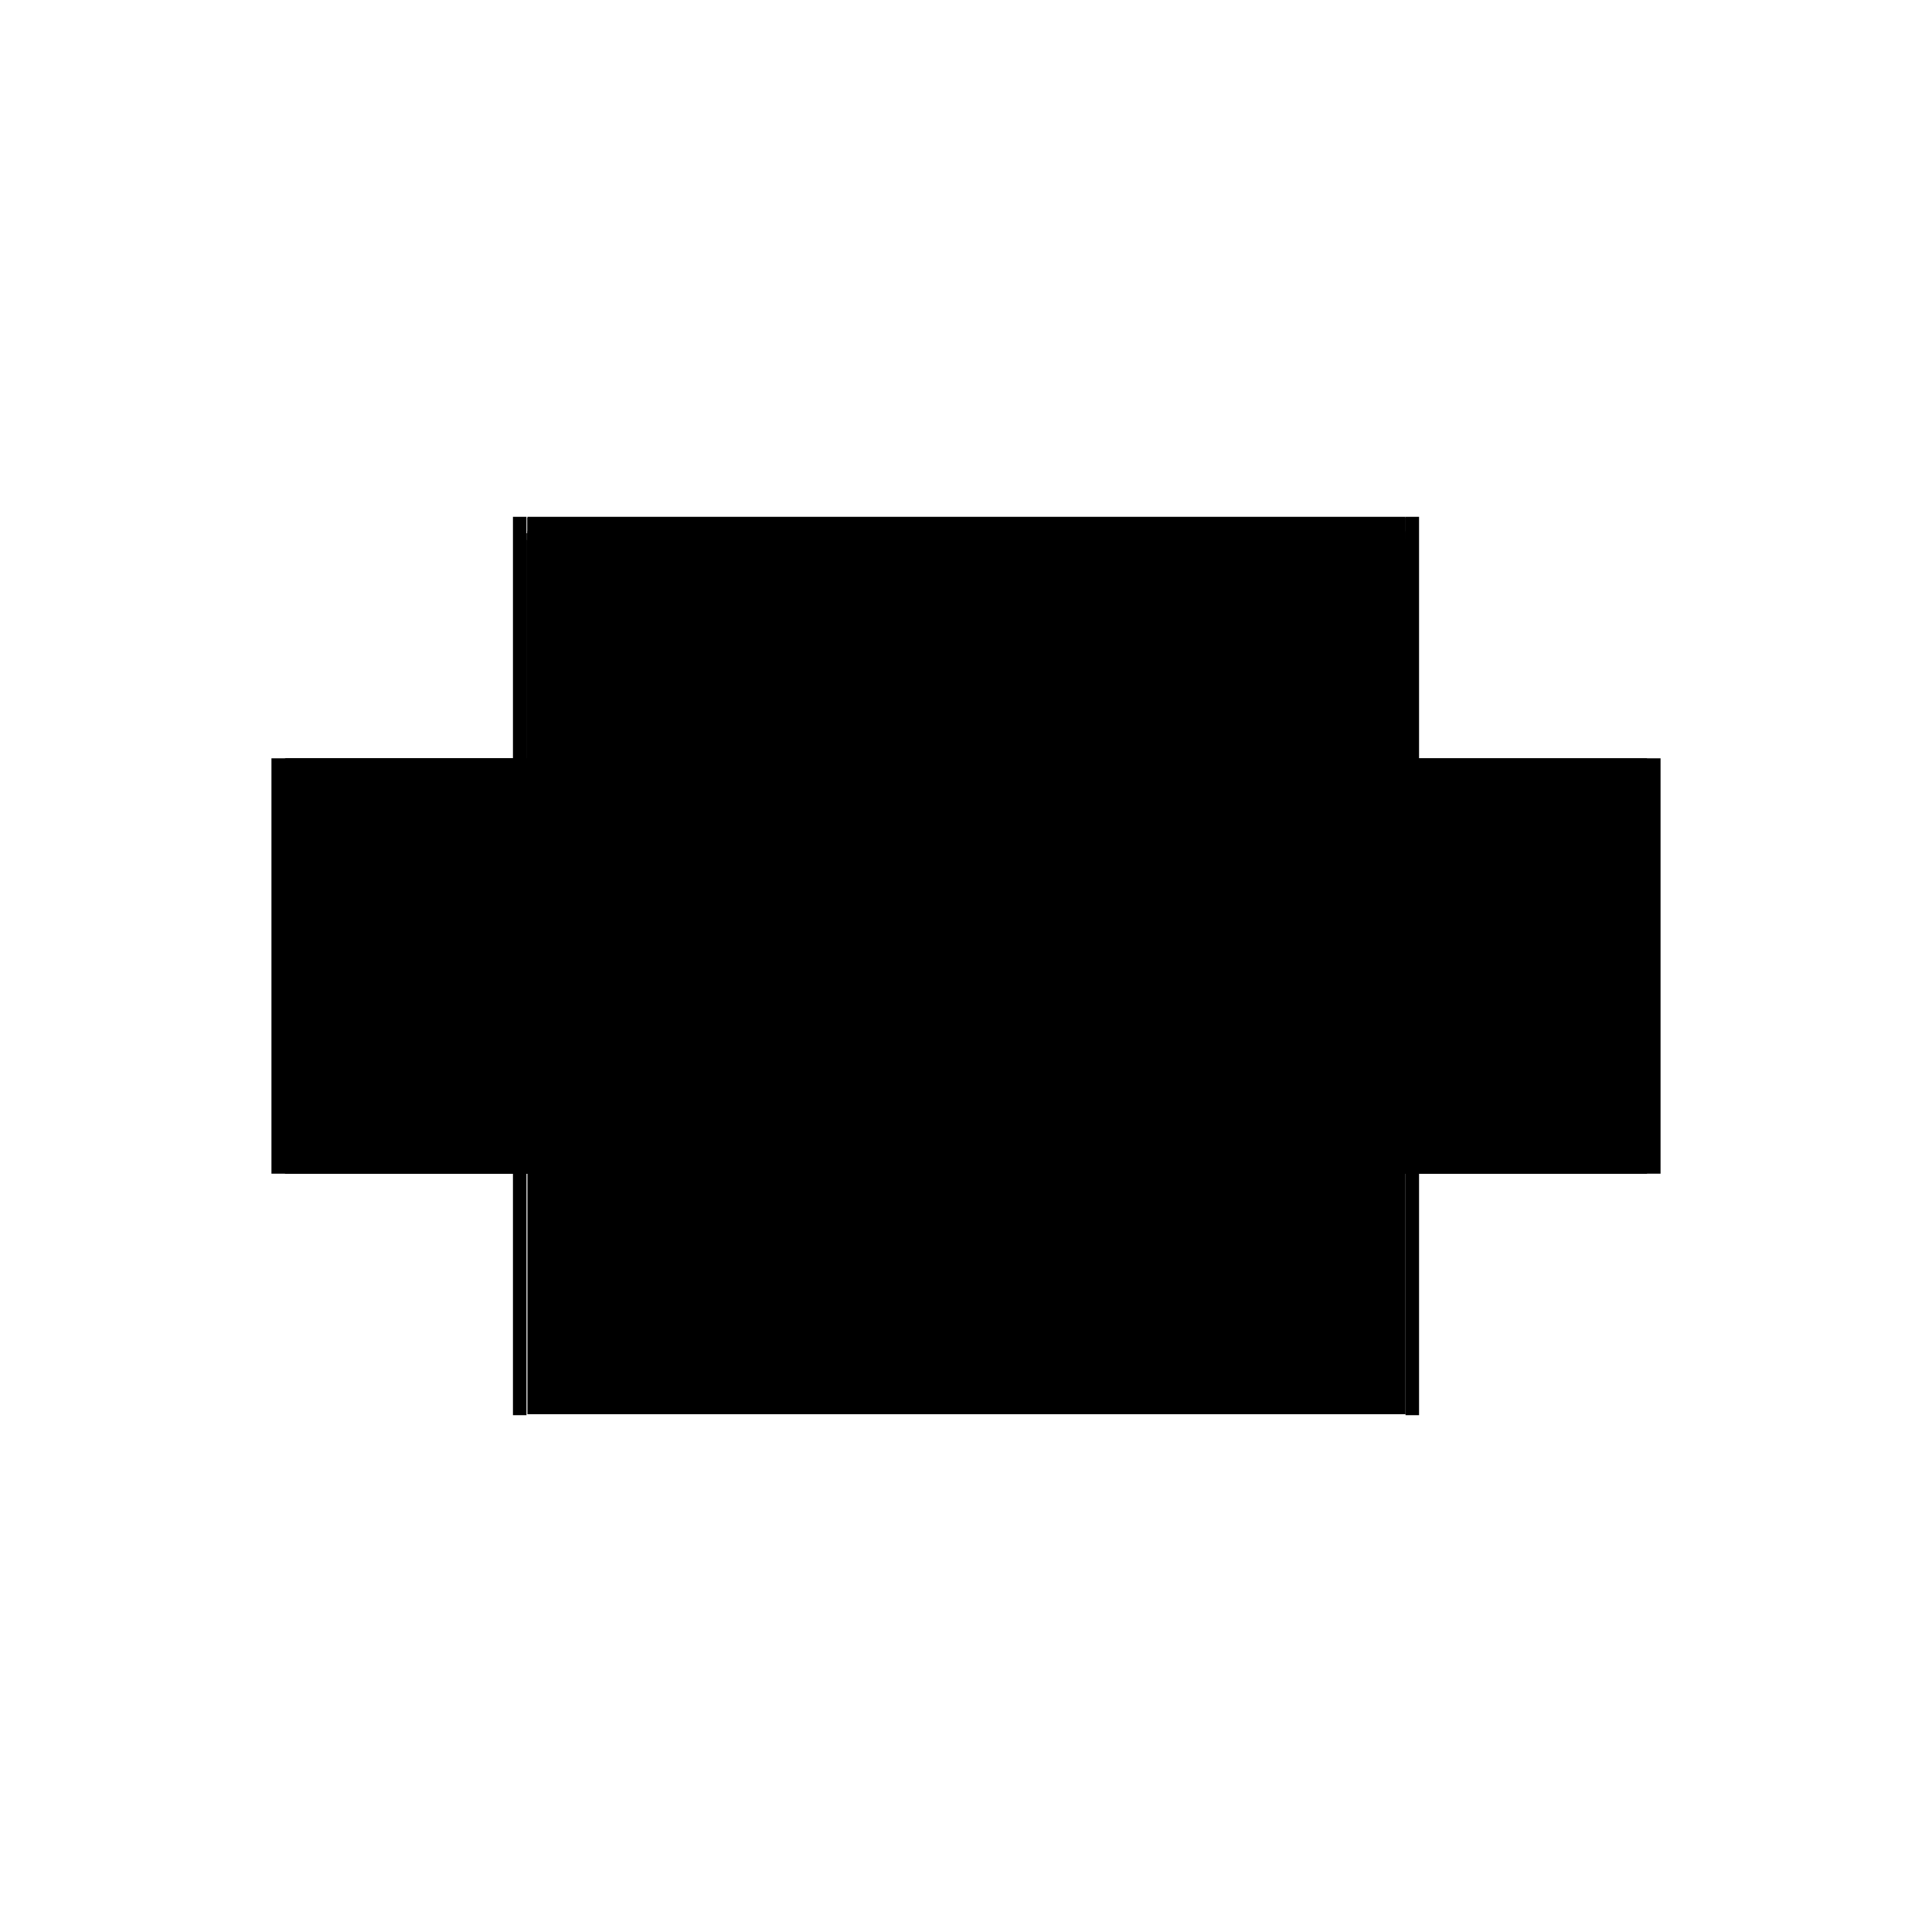 <?xml version="1.0" encoding="utf-8" ?>
<svg xmlns="http://www.w3.org/2000/svg" xmlns:ev="http://www.w3.org/2001/xml-events" xmlns:xlink="http://www.w3.org/1999/xlink" baseProfile="full" height="100%" version="1.1" viewBox="-1,-1,2,2" width="100%">
  <defs>
    <style type="text/css"><![CDATA[.vectorEffectClass {vector-effect: non-scaling-stroke;}]]></style>
  </defs>
  <line class="vectorEffectClass" fill="none" stroke="black" stroke-width="0.5" x1="-0.454" x2="0.455" y1="0.214" y2="0.214"/>
  <line class="vectorEffectClass" fill="none" stroke="black" stroke-width="0.5" x1="-0.454" x2="0.455" y1="-0.215" y2="-0.215"/>
  <line class="vectorEffectClass" fill="none" stroke="black" stroke-width="0.5" x1="-0.469" x2="-0.469" y1="0.215" y2="-0.215"/>
  <line class="vectorEffectClass" fill="none" stroke="black" stroke-width="0.5" x1="0.469" x2="0.469" y1="0.215" y2="-0.215"/>
  <line class="vectorEffectClass" fill="none" stroke="black" stroke-width="0.5" x1="-0.455" x2="-0.455" y1="0.215" y2="-0.191"/>
  <line class="vectorEffectClass" fill="none" stroke="black" stroke-width="0.5" x1="-0.454" x2="-0.454" y1="0.214" y2="-0.191"/>
  <line class="vectorEffectClass" fill="none" stroke="black" stroke-width="0.5" x1="0.455" x2="0.455" y1="0.214" y2="-0.191"/>
  <line class="vectorEffectClass" fill="none" stroke="black" stroke-width="0.5" x1="-0.455" x2="-0.455" y1="-0.198" y2="-0.215"/>
  <line class="vectorEffectClass" fill="none" stroke="black" stroke-width="0.5" x1="-0.454" x2="-0.454" y1="-0.2" y2="-0.214"/>
  <line class="vectorEffectClass" fill="none" stroke="black" stroke-width="0.5" x1="0.455" x2="0.455" y1="-0.2" y2="-0.214"/>
  <line class="vectorEffectClass" fill="none" stroke="black" stroke-width="0.5" x1="-0.469" x2="-0.455" y1="0.215" y2="0.215"/>
  <line class="vectorEffectClass" fill="none" stroke="black" stroke-width="0.5" x1="-0.469" x2="-0.455" y1="-0.215" y2="-0.215"/>
  <line class="vectorEffectClass" fill="none" stroke="black" stroke-width="0.5" x1="0.455" x2="0.469" y1="0.215" y2="0.215"/>
  <line class="vectorEffectClass" fill="none" stroke="black" stroke-width="0.5" x1="0.455" x2="0.469" y1="-0.215" y2="-0.215"/>
  <line class="vectorEffectClass" fill="none" stroke="black" stroke-width="0.5" x1="-0.455" x2="-0.455" y1="-0.191" y2="-0.198"/>
  <line class="vectorEffectClass" fill="none" stroke="black" stroke-width="0.5" x1="-0.454" x2="-0.454" y1="-0.191" y2="-0.198"/>
  <line class="vectorEffectClass" fill="none" stroke="black" stroke-width="0.5" x1="0.455" x2="0.455" y1="-0.191" y2="-0.198"/>
  <line class="vectorEffectClass" fill="none" stroke="black" stroke-width="0.5" x1="-0.454" x2="-0.454" y1="-0.198" y2="-0.2"/>
  <line class="vectorEffectClass" fill="none" stroke="black" stroke-width="0.5" x1="0.455" x2="0.455" y1="-0.198" y2="-0.2"/>
  <line class="vectorEffectClass" fill="none" stroke="black" stroke-width="0.5" x1="-0.455" x2="-0.454" y1="-0.191" y2="-0.191"/>
  <line class="vectorEffectClass" fill="none" stroke="black" stroke-width="0.5" x1="-0.455" x2="-0.454" y1="-0.198" y2="-0.198"/>
  <line class="vectorEffectClass" fill="none" stroke="black" stroke-width="0.5" x1="0.455" x2="0.455" y1="0.215" y2="0.214"/>
  <line class="vectorEffectClass" fill="none" stroke="black" stroke-width="0.5" x1="-0.454" x2="-0.454" y1="-0.214" y2="-0.215"/>
  <line class="vectorEffectClass" fill="none" stroke="black" stroke-width="0.5" x1="0.455" x2="0.455" y1="-0.214" y2="-0.215"/>
  <line class="vectorEffectClass" fill="none" stroke="black" stroke-dasharray="5.0 5.0" stroke-width="0.5" x1="-0.454" x2="0.455" y1="-0.198" y2="-0.198"/>
  <line class="vectorEffectClass" fill="none" stroke="black" stroke-dasharray="5.0 5.0" stroke-width="0.5" x1="-0.454" x2="0.455" y1="-0.191" y2="-0.191"/>
  <line class="vectorEffectClass" fill="none" stroke="black" stroke-dasharray="5.0 5.0" stroke-width="0.5" x1="-0.454" x2="0.455" y1="-0.2" y2="-0.2"/>
  <line class="vectorEffectClass" fill="none" stroke="black" stroke-dasharray="5.0 5.0" stroke-width="0.5" x1="-0.454" x2="0.455" y1="-0.214" y2="-0.214"/>
  <line class="vectorEffectClass" fill="none" stroke="black" stroke-dasharray="5.0 5.0" stroke-width="0.5" x1="-0.459" x2="-0.459" y1="-0.191" y2="-0.198"/>
  <line class="vectorEffectClass" fill="none" stroke="black" stroke-dasharray="5.0 5.0" stroke-width="0.5" x1="0.459" x2="0.459" y1="-0.191" y2="-0.198"/>
  <line class="vectorEffectClass" fill="none" stroke="black" stroke-dasharray="5.0 5.0" stroke-width="0.5" x1="-0.459" x2="-0.455" y1="-0.191" y2="-0.191"/>
  <line class="vectorEffectClass" fill="none" stroke="black" stroke-dasharray="5.0 5.0" stroke-width="0.5" x1="-0.459" x2="-0.455" y1="-0.198" y2="-0.198"/>
  <line class="vectorEffectClass" fill="none" stroke="black" stroke-dasharray="5.0 5.0" stroke-width="0.5" x1="0.455" x2="0.459" y1="-0.198" y2="-0.198"/>
  <line class="vectorEffectClass" fill="none" stroke="black" stroke-dasharray="5.0 5.0" stroke-width="0.5" x1="0.455" x2="0.459" y1="-0.191" y2="-0.191"/>
</svg>
